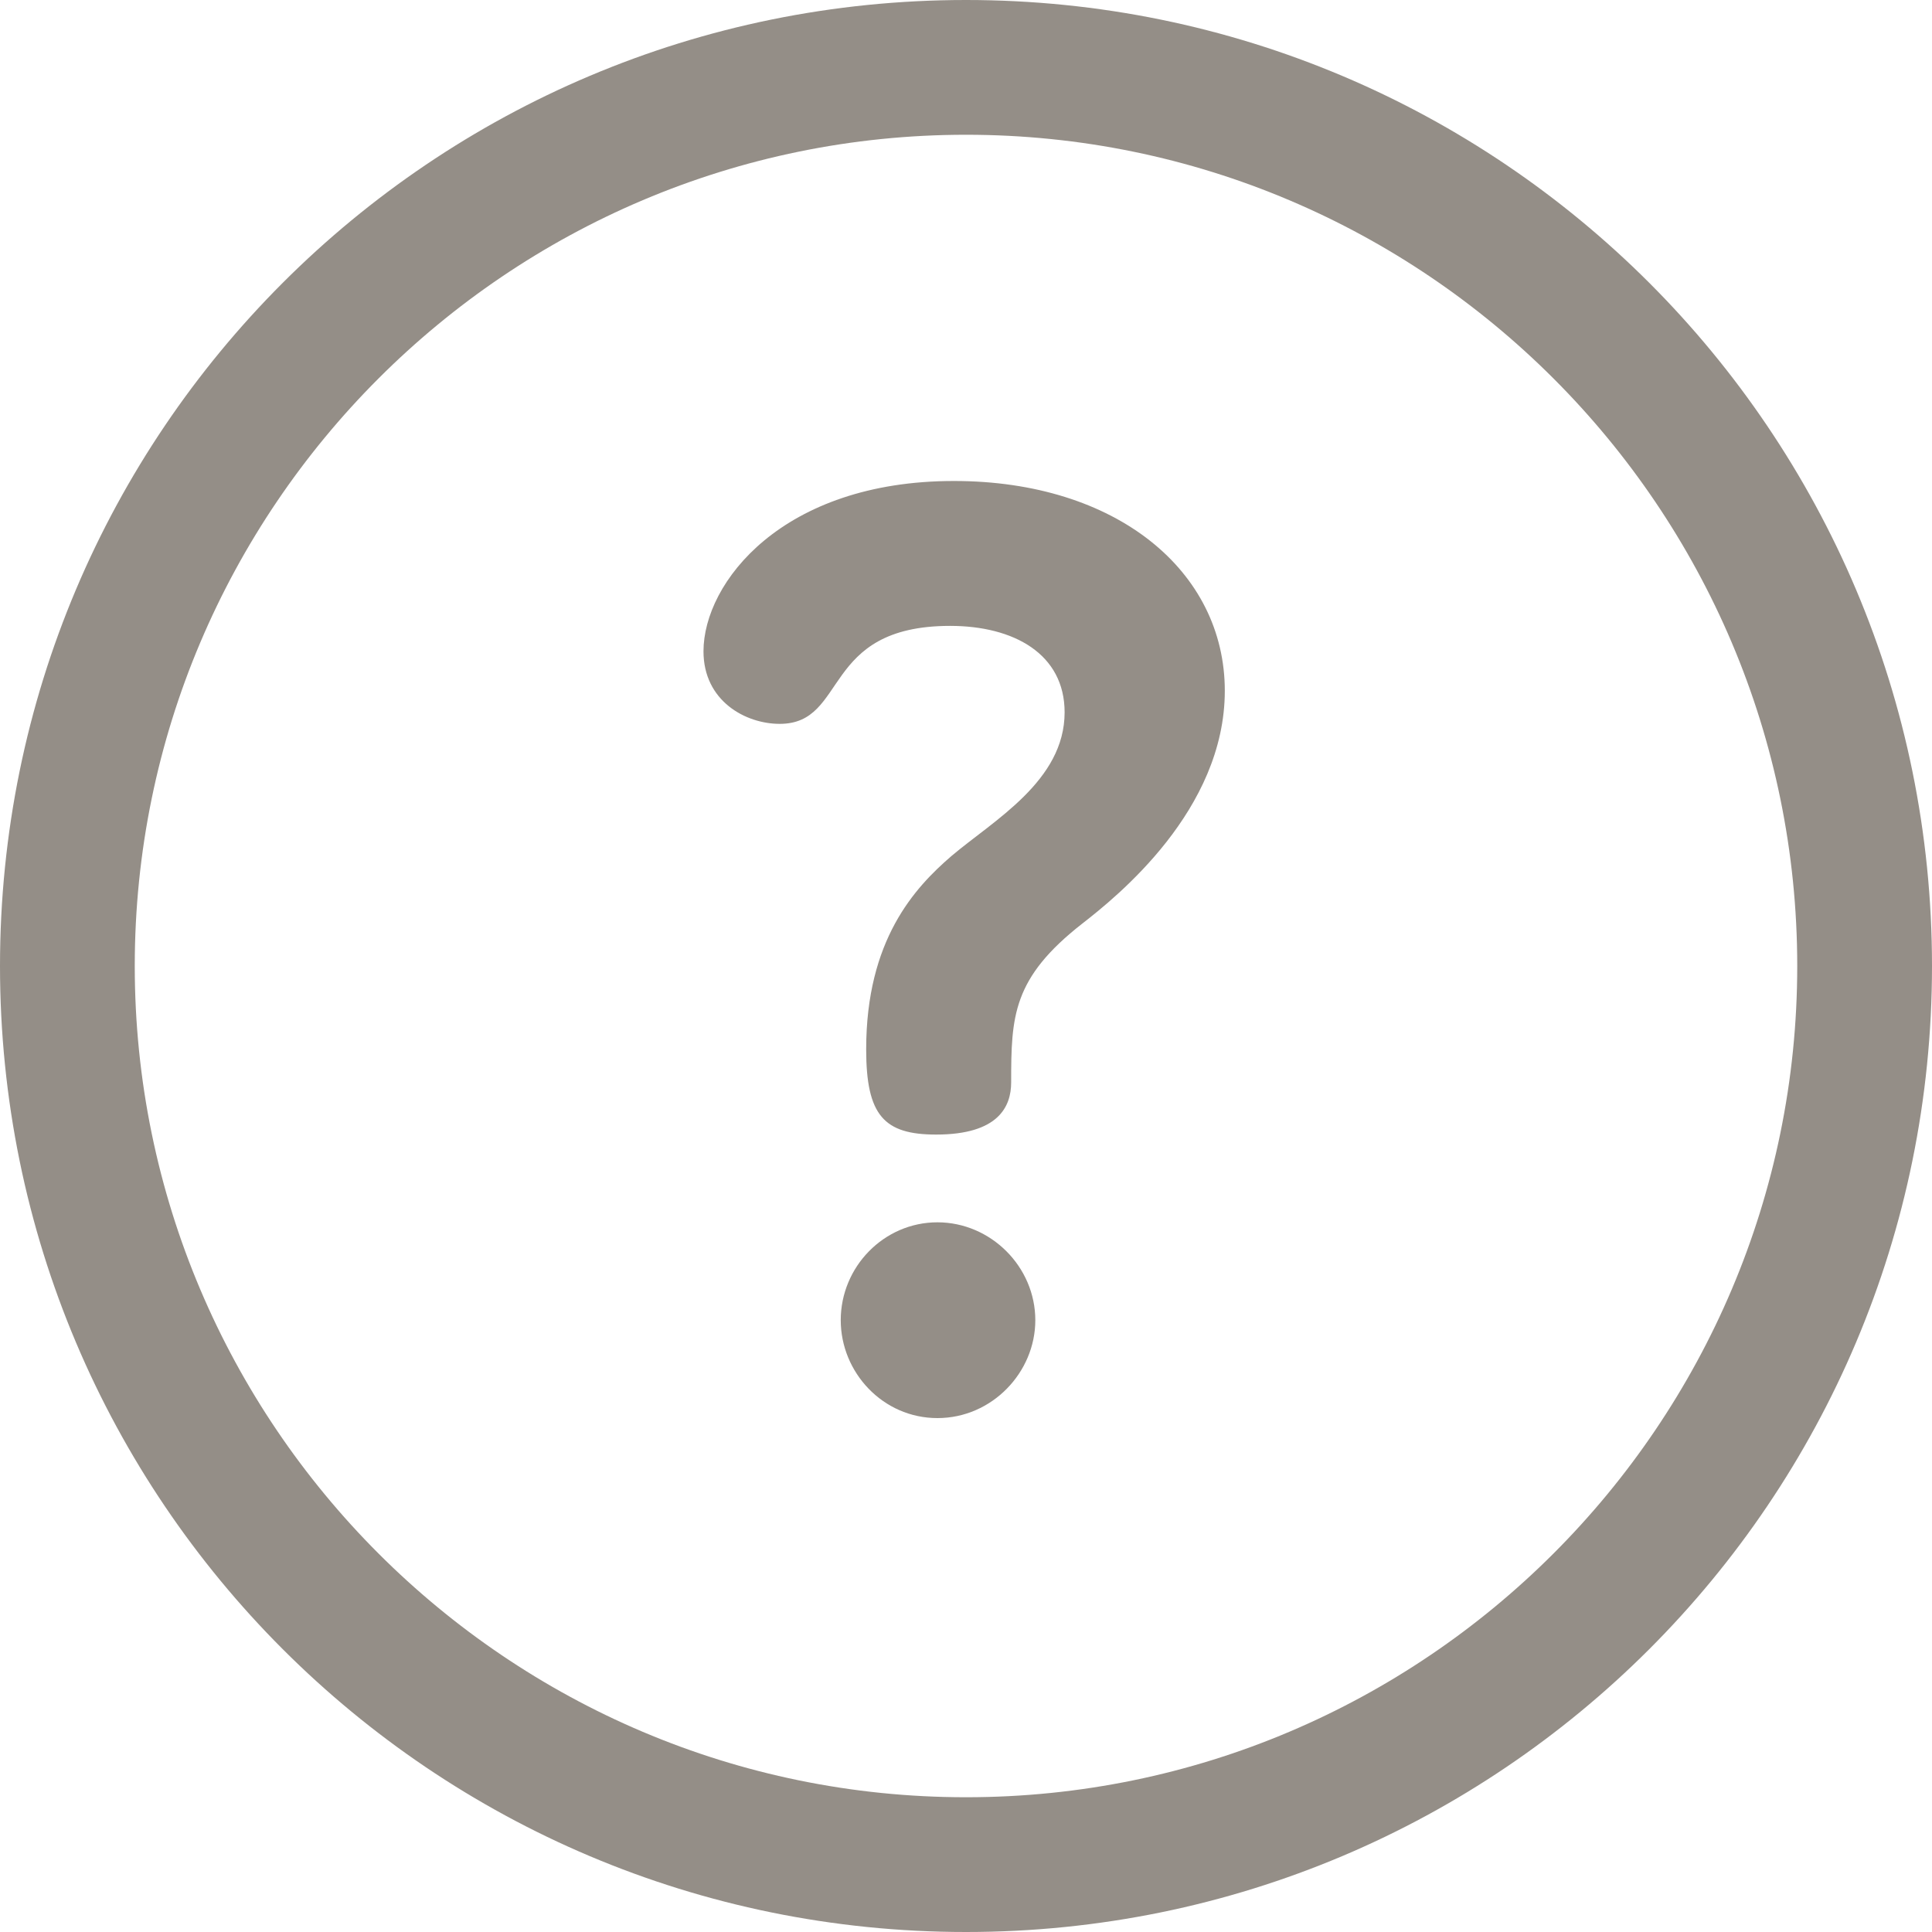 <svg width="24" height="24" viewBox="0 0 24 24" fill="none" xmlns="http://www.w3.org/2000/svg">
<g clip-path="url(#clip0_4656_12144)">
<path d="M12 0C5.368 0 0 5.367 0 12C0 18.632 5.367 24 12 24C18.632 24 24 18.633 24 12C24 5.368 18.633 0 12 0ZM12 22.326C6.306 22.326 1.674 17.694 1.674 12C1.674 6.306 6.306 1.674 12 1.674C17.694 1.674 22.326 6.306 22.326 12C22.326 17.694 17.694 22.326 12 22.326Z" fill="#948E87"/>
<path d="M11.645 15.184C10.981 15.184 10.444 15.736 10.444 16.4C10.444 17.047 10.966 17.616 11.645 17.616C12.324 17.616 12.861 17.047 12.861 16.4C12.861 15.736 12.308 15.184 11.645 15.184Z" fill="#948E87"/>
<path d="M11.85 5.975C9.718 5.975 8.739 7.238 8.739 8.091C8.739 8.707 9.26 8.992 9.686 8.992C10.539 8.992 10.192 7.775 11.803 7.775C12.593 7.775 13.225 8.123 13.225 8.849C13.225 9.702 12.34 10.192 11.819 10.634C11.361 11.029 10.76 11.677 10.76 13.035C10.76 13.857 10.982 14.094 11.629 14.094C12.403 14.094 12.561 13.746 12.561 13.446C12.561 12.624 12.577 12.151 13.446 11.472C13.872 11.14 15.215 10.066 15.215 8.581C15.215 7.096 13.872 5.975 11.85 5.975Z" fill="#948E87"/>
</g>
<defs>
<clipPath id="clip0_4656_12144">
<rect width="24" height="24" fill="white"/>
</clipPath>
</defs>
</svg>
